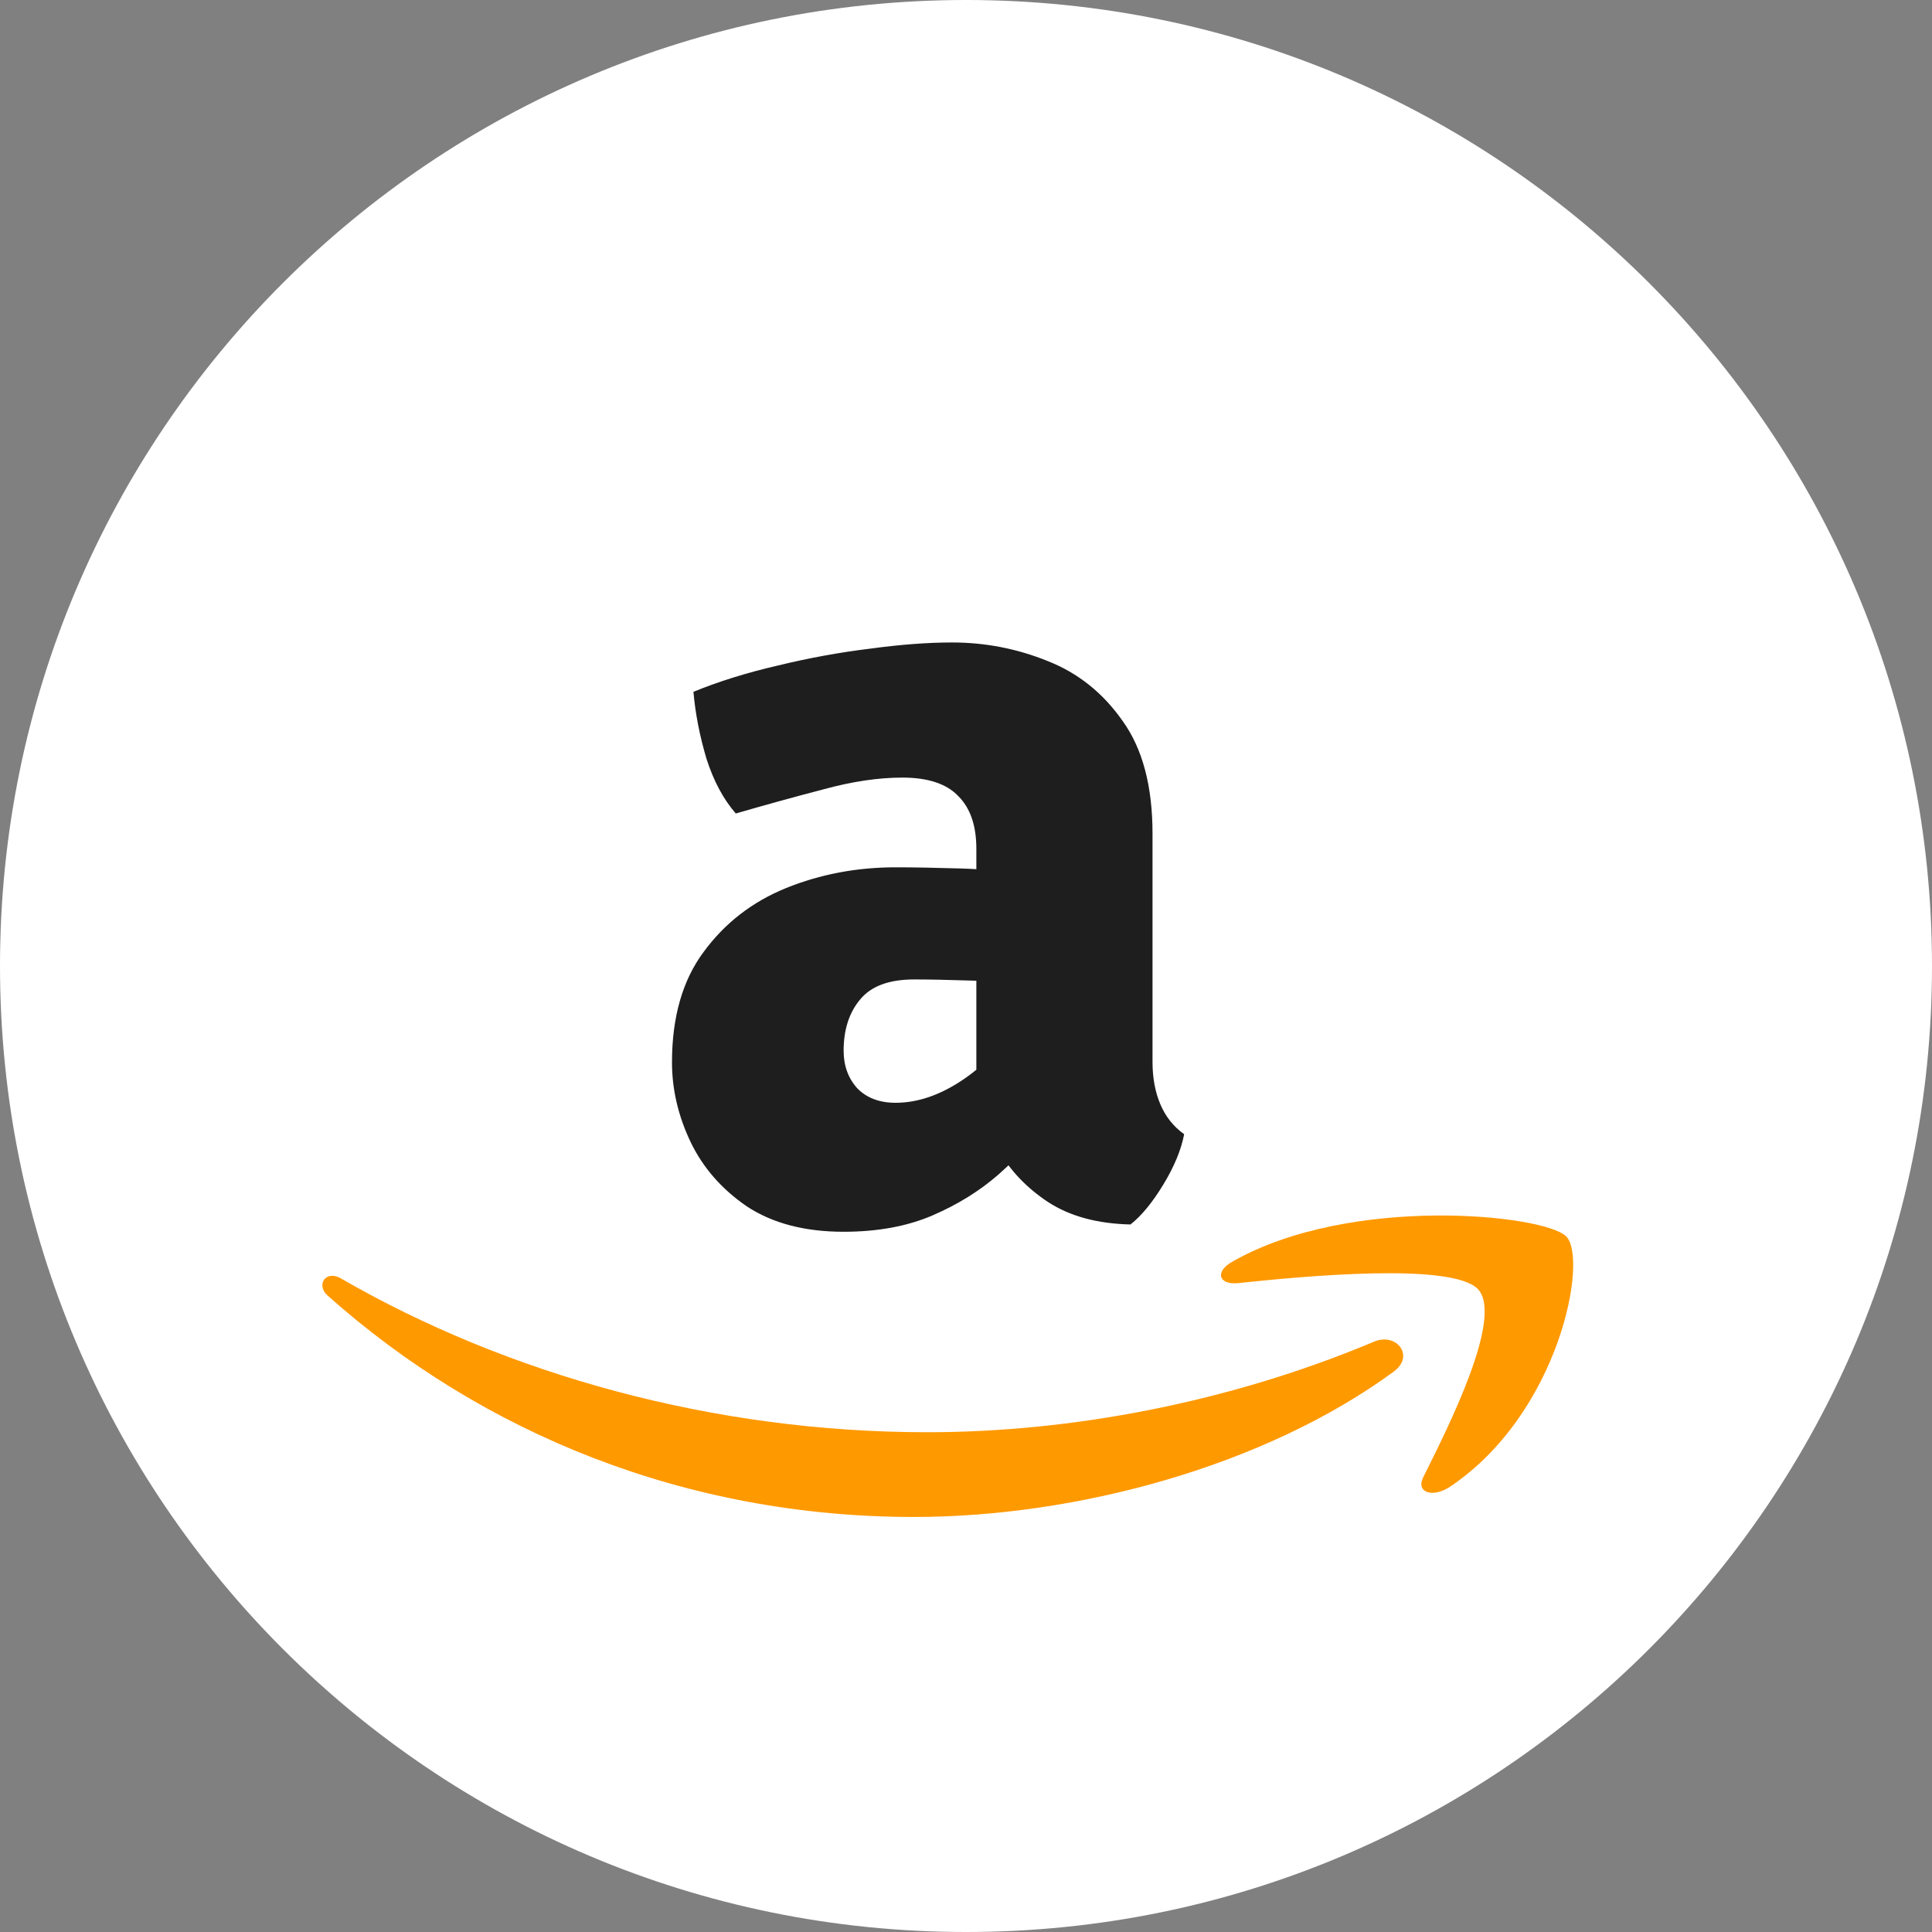 <svg xmlns="http://www.w3.org/2000/svg" width="50" height="50" viewBox="0 0 50 50" fill="none"><rect x="0" y="0" width="50" height="50" fill="#808080" stroke="none"/><path d="M25 50C38.807 50 50 38.807 50 25C50 11.193 38.807 0 25 0C11.193 0 0 11.193 0 25C0 38.807 11.193 50 25 50Z" fill="white"></path><path d="M17.391 27.495C17.391 26.325 17.663 25.372 18.209 24.637C18.755 23.892 19.466 23.34 20.343 22.983C21.229 22.625 22.174 22.446 23.178 22.446C23.616 22.446 24.167 22.455 24.829 22.475C25.502 22.494 26.106 22.557 26.642 22.663V25.537C26.223 25.44 25.716 25.387 25.122 25.377C24.537 25.358 24.05 25.348 23.66 25.348C23.007 25.348 22.54 25.522 22.257 25.87C21.975 26.209 21.833 26.649 21.833 27.191C21.833 27.578 21.95 27.902 22.184 28.163C22.428 28.414 22.759 28.54 23.178 28.54C23.762 28.54 24.357 28.332 24.961 27.916C25.565 27.5 26.076 26.93 26.495 26.204L27.138 29.077C26.758 29.522 26.325 29.962 25.838 30.398C25.351 30.823 24.781 31.176 24.128 31.457C23.475 31.737 22.71 31.878 21.833 31.878C20.83 31.878 19.997 31.66 19.334 31.225C18.682 30.78 18.194 30.223 17.873 29.556C17.551 28.879 17.391 28.192 17.391 27.495ZM30.646 29.353C30.568 29.759 30.388 30.194 30.105 30.659C29.823 31.123 29.54 31.466 29.257 31.689C28.4 31.67 27.689 31.476 27.124 31.109C26.568 30.741 26.14 30.291 25.838 29.759C25.545 29.217 25.355 28.69 25.268 28.177V21.967C25.268 21.367 25.112 20.912 24.8 20.603C24.498 20.284 24.016 20.124 23.353 20.124C22.73 20.124 22.048 20.226 21.307 20.429C20.567 20.622 19.812 20.83 19.042 21.053C18.721 20.685 18.467 20.211 18.282 19.631C18.107 19.041 17.995 18.465 17.946 17.904C18.608 17.633 19.339 17.406 20.138 17.222C20.937 17.028 21.731 16.883 22.52 16.787C23.309 16.68 24.016 16.627 24.639 16.627C25.497 16.627 26.32 16.787 27.109 17.106C27.898 17.415 28.546 17.933 29.053 18.658C29.569 19.374 29.827 20.346 29.827 21.575V27.481C29.827 27.897 29.896 28.265 30.032 28.584C30.168 28.903 30.373 29.159 30.646 29.353Z" fill="#1E1E1E"></path><path fill-rule="evenodd" clip-rule="evenodd" d="M36.07 35.497C32.722 37.951 27.852 39.259 23.652 39.259C17.768 39.259 12.493 37.106 8.475 33.526C8.171 33.245 8.435 32.862 8.82 33.084C13.142 35.578 18.478 37.066 23.997 37.066C27.71 37.066 31.809 36.302 35.583 34.713C36.151 34.492 36.618 35.095 36.07 35.497Z" fill="#FF9900"></path><path fill-rule="evenodd" clip-rule="evenodd" d="M38.248 33.361C37.573 32.666 33.747 33.026 32.042 33.207C31.528 33.258 31.431 32.898 31.914 32.64C34.968 30.913 39.952 31.429 40.531 31.996C41.11 32.562 40.37 36.582 37.508 38.489C37.058 38.772 36.64 38.618 36.833 38.231C37.476 36.943 38.923 34.083 38.248 33.361Z" fill="#FF9900"></path></svg>